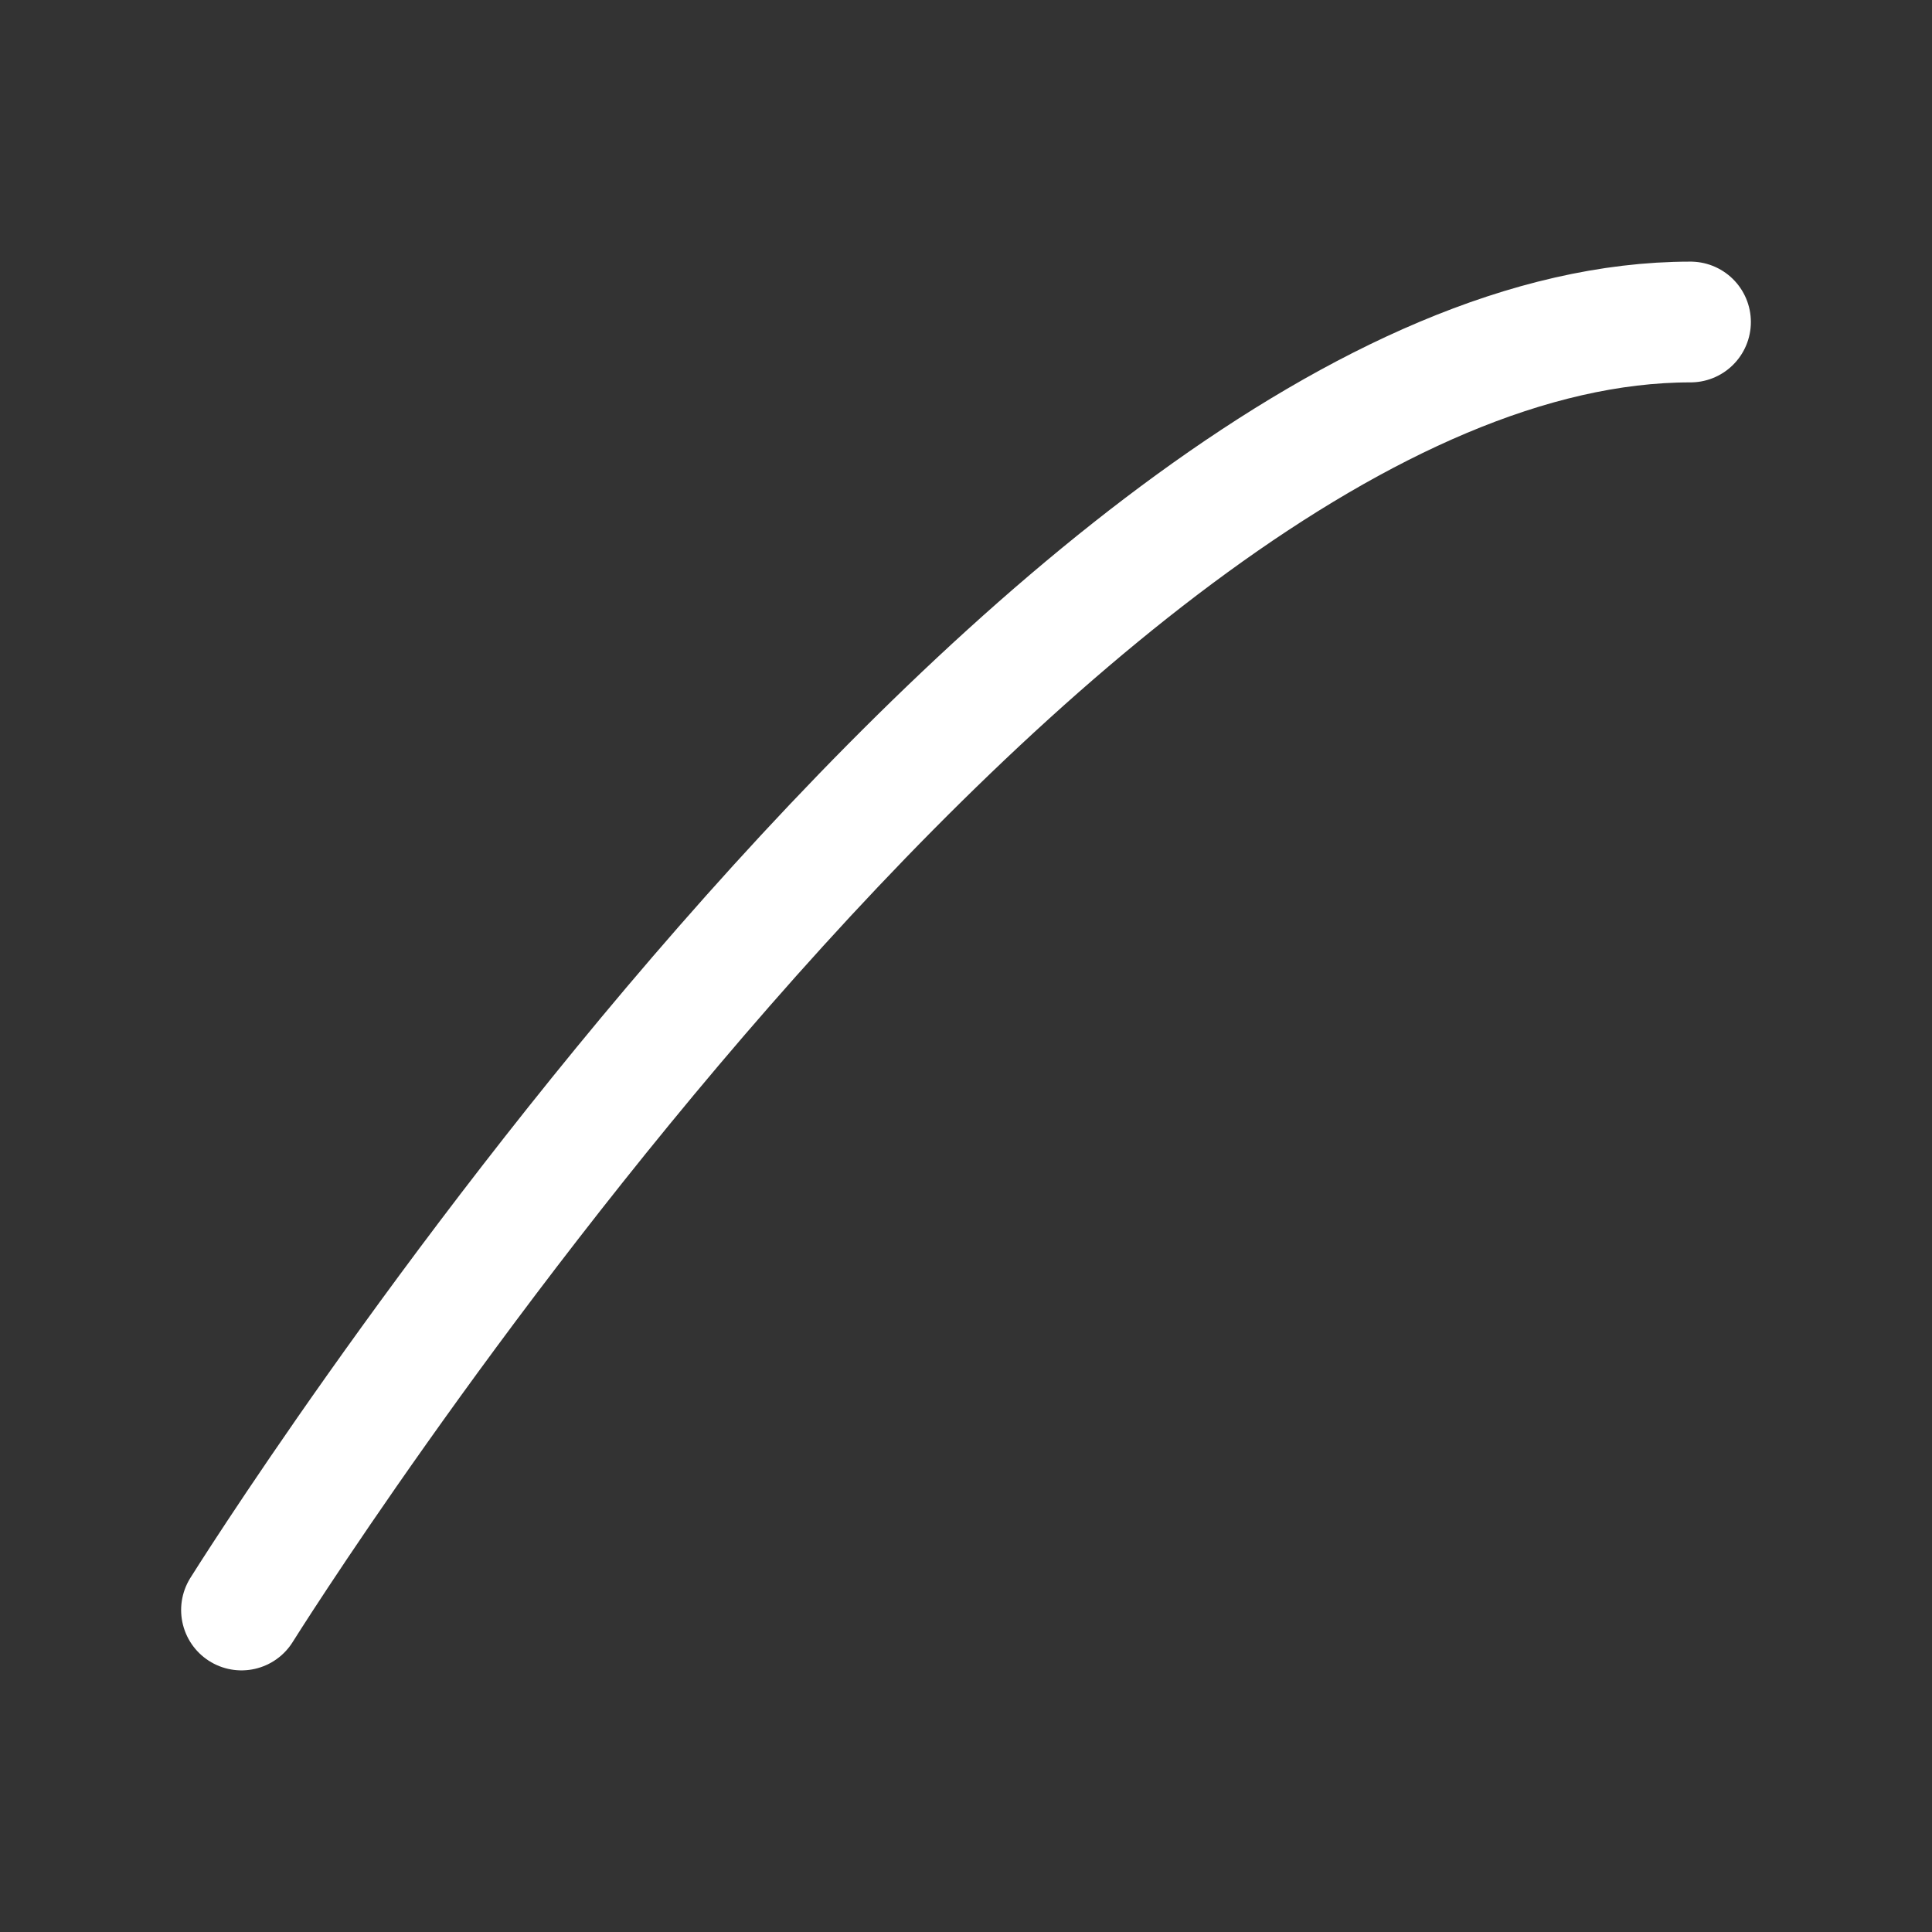 <svg width="24" height="24" viewBox="0 0 24 24" fill="none" xmlns="http://www.w3.org/2000/svg">
<rect x="0" y="0" width="24" height="24" fill="#333333" stroke="none"/>
<path d="M3 20C3 20 13 4 21 4" stroke="white" stroke-width="1.5" stroke-linecap="round" stroke-linejoin="round"/>
</svg>
